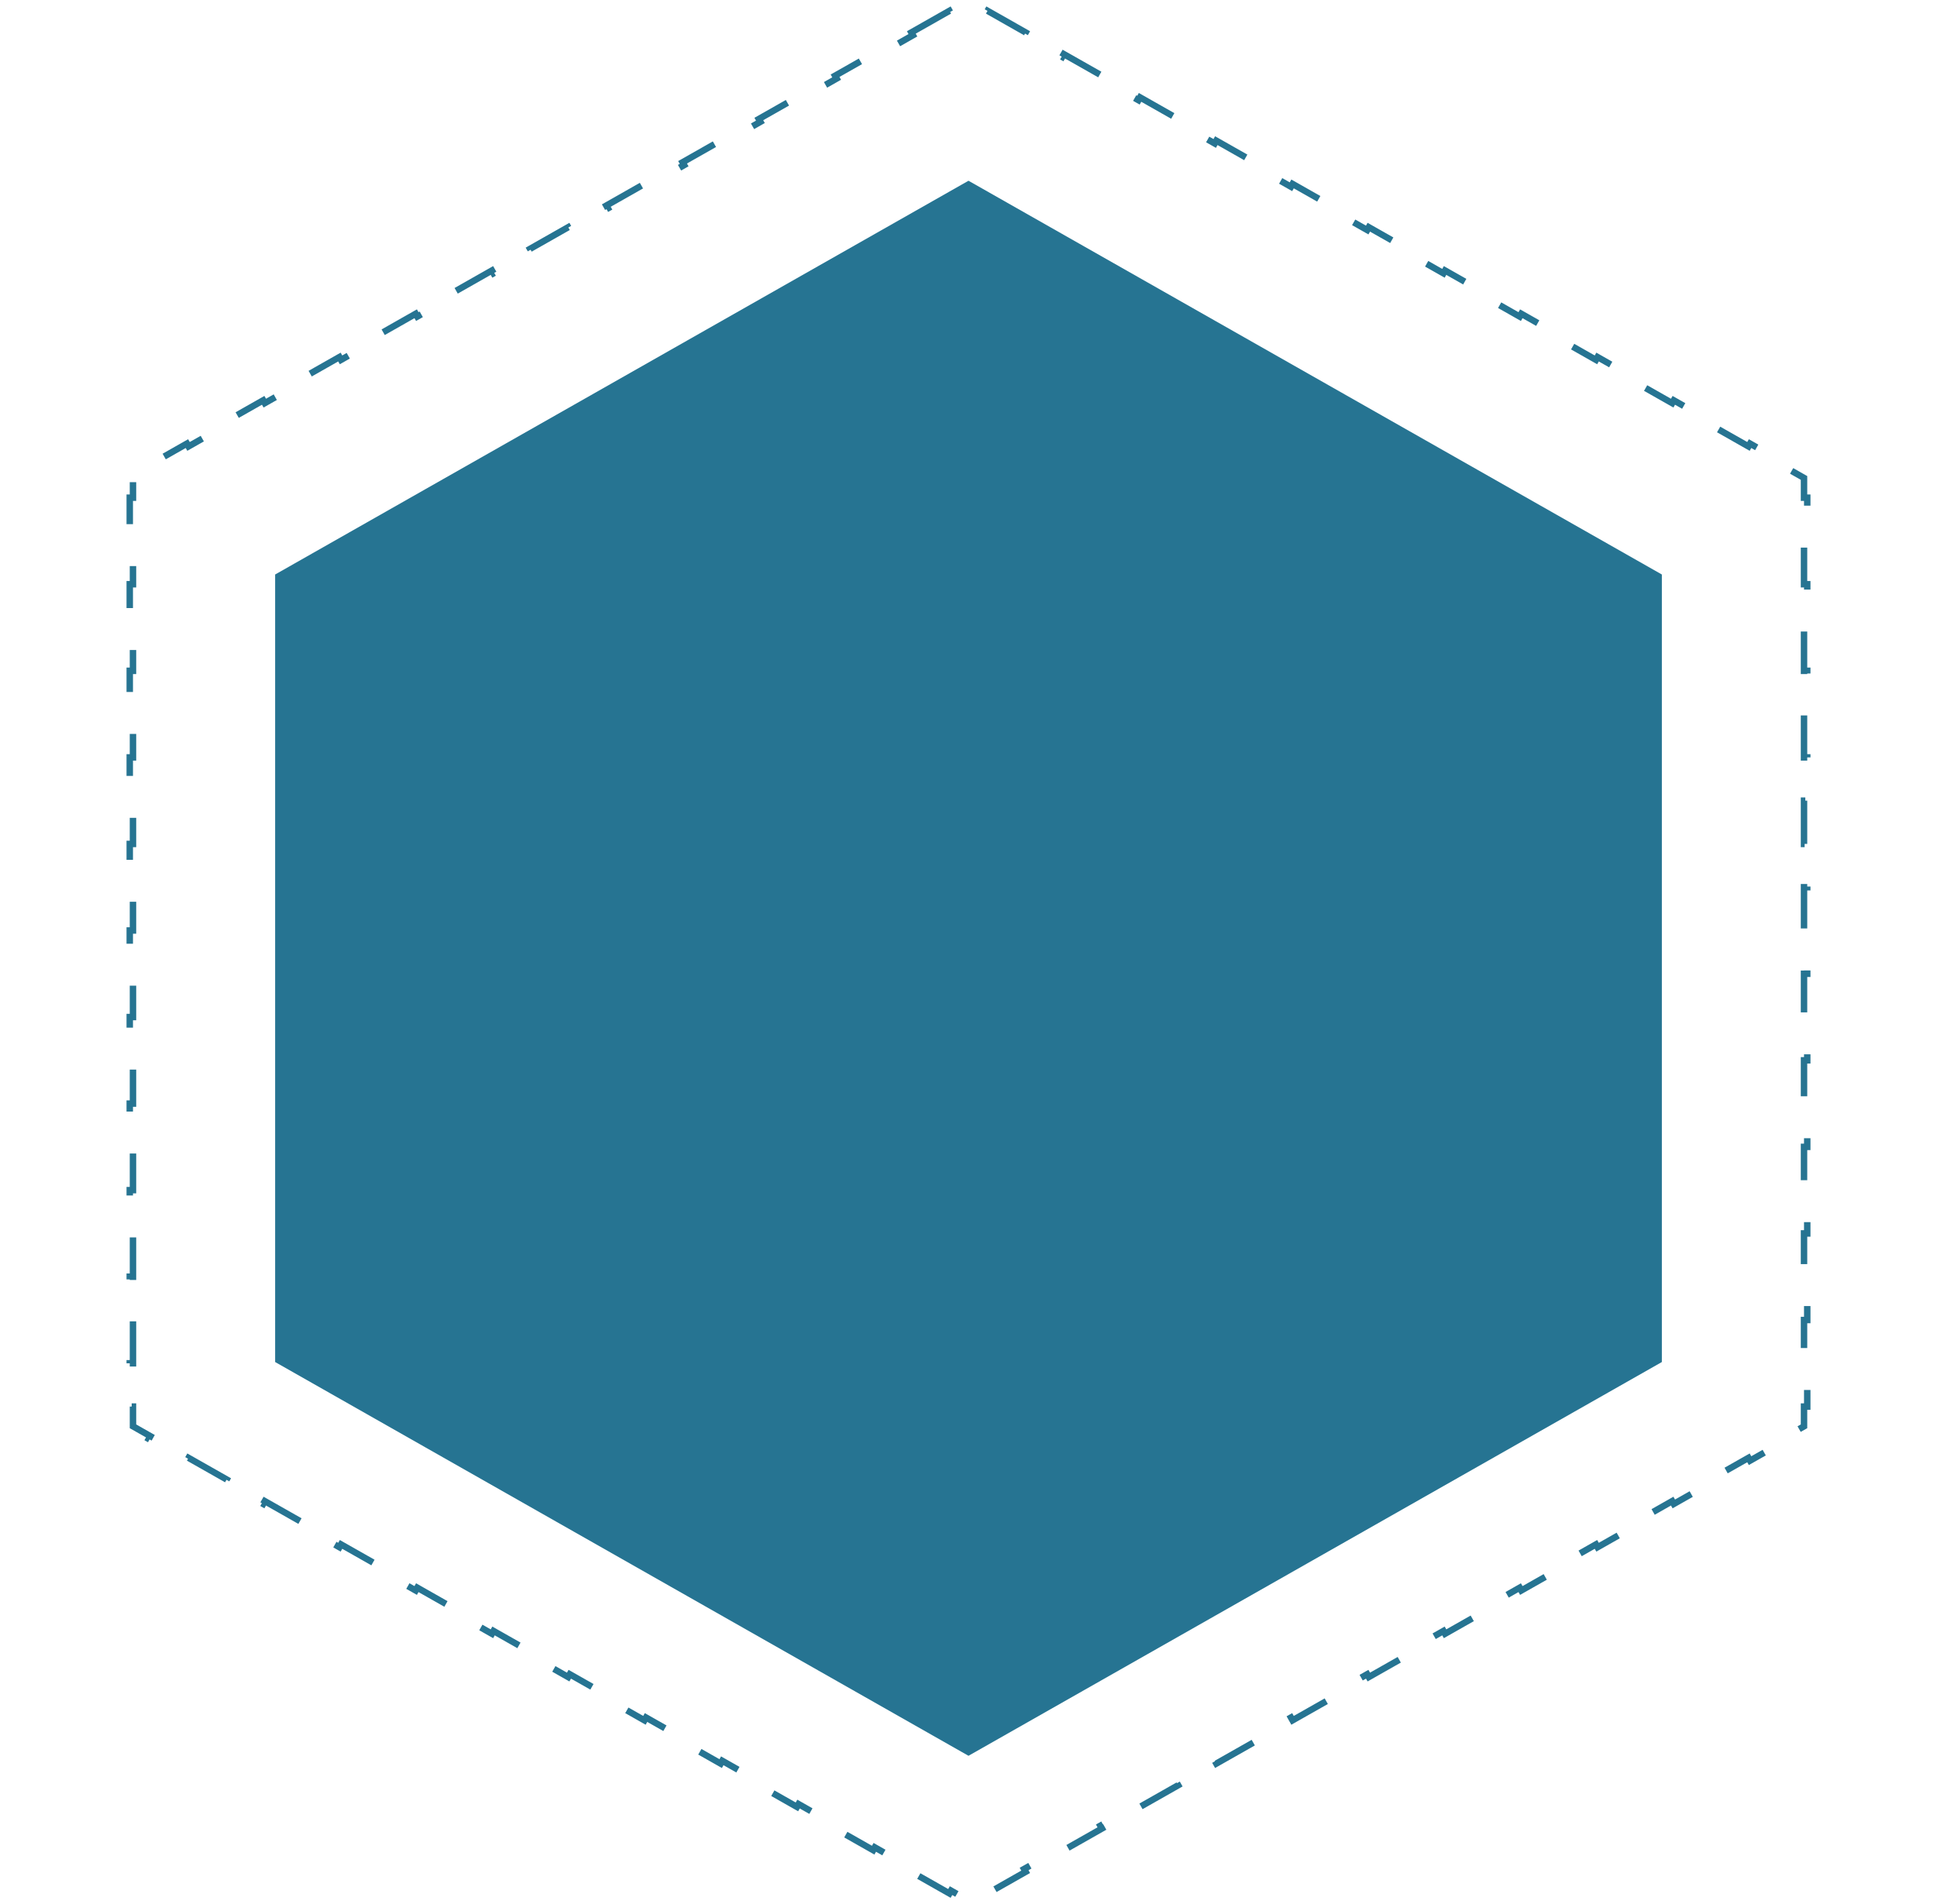 <?xml version="1.0" encoding="UTF-8"?> <svg xmlns="http://www.w3.org/2000/svg" viewBox="0 0 300.00 295.00"><path fill="#267492" stroke="none" fill-opacity="1" stroke-width="1" stroke-opacity="1" id="tSvg1258c6b1506" title="Path 1" d="M150 28C185.796 48.333 221.591 68.667 257.387 89C257.387 129.667 257.387 170.333 257.387 211C221.591 231.333 185.796 251.667 150 272C114.204 251.667 78.409 231.333 42.613 211C42.613 170.333 42.613 129.667 42.613 89C78.409 68.667 114.204 48.333 150 28Z"></path><path fill="none" stroke="#267492" fill-opacity="1" stroke-width="1" stroke-opacity="1" stroke-dasharray="7 7" id="tSvg17b923ac489" title="Path 2" d="M141.143 5.028C143.111 3.911 145.08 2.794 147.048 1.676C147.13 1.821 147.212 1.966 147.294 2.111C148.196 1.599 149.098 1.087 150 0.575C150.902 1.087 151.804 1.599 152.706 2.111C152.788 1.966 152.87 1.821 152.952 1.676C154.92 2.794 156.889 3.911 158.857 5.028C158.775 5.173 158.692 5.318 158.61 5.463C160.578 6.581 162.547 7.698 164.515 8.816C164.597 8.671 164.68 8.526 164.762 8.381C166.73 9.498 168.699 10.616 170.667 11.733C170.585 11.878 170.502 12.023 170.42 12.168C172.388 13.285 174.356 14.403 176.324 15.52C176.406 15.375 176.489 15.23 176.571 15.085C178.539 16.203 180.508 17.32 182.476 18.438C182.394 18.582 182.311 18.727 182.229 18.872C184.197 19.99 186.166 21.107 188.134 22.225C188.216 22.08 188.299 21.935 188.381 21.79C190.349 22.907 192.317 24.025 194.285 25.142C194.203 25.287 194.121 25.432 194.039 25.577C196.007 26.694 197.975 27.812 199.943 28.929C200.025 28.784 200.108 28.639 200.19 28.494C202.158 29.612 204.127 30.729 206.095 31.847C206.013 31.991 205.93 32.136 205.848 32.281C207.816 33.399 209.785 34.516 211.753 35.634C211.835 35.489 211.918 35.344 212 35.199C213.968 36.316 215.936 37.434 217.904 38.551C217.822 38.696 217.739 38.841 217.657 38.986C219.625 40.103 221.594 41.221 223.562 42.338C223.644 42.193 223.727 42.048 223.809 41.903C225.777 43.021 227.746 44.138 229.714 45.256C229.632 45.401 229.549 45.546 229.467 45.691C231.435 46.808 233.404 47.925 235.372 49.043C235.454 48.898 235.536 48.753 235.618 48.608C237.586 49.725 239.555 50.843 241.523 51.96C241.441 52.105 241.358 52.25 241.276 52.395C243.244 53.512 245.213 54.63 247.181 55.747C247.263 55.602 247.346 55.457 247.428 55.312C249.396 56.43 251.365 57.547 253.333 58.665C253.251 58.81 253.168 58.955 253.086 59.1C255.054 60.217 257.022 61.334 258.99 62.452C259.072 62.307 259.155 62.162 259.237 62.017C261.205 63.135 263.174 64.252 265.142 65.369C265.06 65.514 264.977 65.659 264.895 65.804C266.863 66.921 268.832 68.039 270.8 69.156C270.882 69.011 270.965 68.867 271.047 68.722C273.015 69.839 274.983 70.957 276.951 72.074C276.869 72.219 276.787 72.364 276.705 72.509C277.605 73.019 278.504 73.53 279.404 74.041C279.404 75.061 279.404 76.082 279.404 77.102C279.571 77.102 279.737 77.102 279.904 77.102C279.904 79.337 279.904 81.572 279.904 83.807C279.737 83.807 279.571 83.807 279.404 83.807C279.404 86.042 279.404 88.276 279.404 90.511C279.571 90.511 279.737 90.511 279.904 90.511C279.904 92.746 279.904 94.981 279.904 97.216C279.737 97.216 279.571 97.216 279.404 97.216C279.404 99.451 279.404 101.685 279.404 103.92C279.571 103.92 279.737 103.92 279.904 103.92C279.904 106.155 279.904 108.39 279.904 110.625C279.737 110.625 279.571 110.625 279.404 110.625C279.404 112.86 279.404 115.095 279.404 117.33C279.571 117.33 279.737 117.33 279.904 117.33C279.904 119.565 279.904 121.799 279.904 124.034C279.737 124.034 279.571 124.034 279.404 124.034C279.404 126.269 279.404 128.504 279.404 130.739C279.571 130.739 279.737 130.739 279.904 130.739C279.904 132.974 279.904 135.208 279.904 137.443C279.737 137.443 279.571 137.443 279.404 137.443C279.404 139.678 279.404 141.913 279.404 144.148C279.571 144.148 279.737 144.148 279.904 144.148C279.904 146.383 279.904 148.617 279.904 150.852C279.737 150.852 279.571 150.852 279.404 150.852C279.404 153.087 279.404 155.322 279.404 157.557C279.571 157.557 279.737 157.557 279.904 157.557C279.904 159.792 279.904 162.026 279.904 164.261C279.737 164.261 279.571 164.261 279.404 164.261C279.404 166.496 279.404 168.731 279.404 170.966C279.571 170.966 279.737 170.966 279.904 170.966C279.904 173.201 279.904 175.435 279.904 177.67C279.737 177.67 279.571 177.67 279.404 177.67C279.404 179.905 279.404 182.14 279.404 184.375C279.571 184.375 279.737 184.375 279.904 184.375C279.904 186.61 279.904 188.845 279.904 191.08C279.737 191.08 279.571 191.08 279.404 191.08C279.404 193.315 279.404 195.549 279.404 197.784C279.571 197.784 279.737 197.784 279.904 197.784C279.904 200.019 279.904 202.254 279.904 204.489C279.737 204.489 279.571 204.489 279.404 204.489C279.404 206.724 279.404 208.958 279.404 211.193C279.571 211.193 279.737 211.193 279.904 211.193C279.904 213.428 279.904 215.663 279.904 217.898C279.737 217.898 279.571 217.898 279.404 217.898C279.404 218.918 279.404 219.939 279.404 220.959C278.504 221.47 277.605 221.98 276.705 222.491C276.787 222.636 276.869 222.781 276.951 222.926C274.983 224.043 273.015 225.161 271.047 226.278C270.965 226.133 270.882 225.989 270.8 225.844C268.832 226.961 266.863 228.079 264.895 229.196C264.977 229.341 265.06 229.486 265.142 229.631C263.174 230.748 261.205 231.866 259.237 232.983C259.155 232.838 259.072 232.693 258.99 232.548C257.022 233.665 255.054 234.783 253.086 235.9C253.168 236.045 253.251 236.19 253.333 236.335C251.365 237.453 249.396 238.57 247.428 239.688C247.346 239.543 247.263 239.398 247.181 239.253C245.213 240.37 243.244 241.488 241.276 242.605C241.358 242.75 241.441 242.895 241.523 243.04C239.555 244.157 237.586 245.275 235.618 246.392C235.536 246.247 235.454 246.102 235.372 245.957C233.404 247.075 231.435 248.192 229.467 249.31C229.549 249.455 229.632 249.599 229.714 249.744C227.746 250.862 225.777 251.979 223.809 253.097C223.727 252.952 223.644 252.807 223.562 252.662C221.594 253.779 219.625 254.897 217.657 256.014C217.739 256.159 217.822 256.304 217.904 256.449C215.936 257.566 213.968 258.684 212 259.801C211.918 259.656 211.835 259.511 211.753 259.366C209.785 260.484 207.816 261.601 205.848 262.719C205.93 262.864 206.013 263.008 206.095 263.153C204.127 264.271 202.158 265.388 200.19 266.506C200.108 266.361 200.025 266.216 199.943 266.071C197.975 267.188 196.007 268.306 194.039 269.423C194.121 269.568 194.203 269.713 194.285 269.858C192.317 270.975 190.349 272.093 188.381 273.21C188.299 273.065 188.216 272.92 188.134 272.775C186.166 273.893 184.197 275.01 182.229 276.128C182.311 276.273 182.394 276.417 182.476 276.562C180.508 277.68 178.539 278.797 176.571 279.915C176.489 279.77 176.406 279.625 176.324 279.48C174.356 280.597 172.388 281.715 170.42 282.832C170.502 282.977 170.585 283.122 170.667 283.267C168.699 284.384 166.73 285.502 164.762 286.619C164.68 286.474 164.597 286.33 164.515 286.185C162.547 287.302 160.578 288.42 158.61 289.537C158.692 289.682 158.775 289.827 158.857 289.972C156.889 291.089 154.92 292.207 152.952 293.324C152.87 293.179 152.788 293.034 152.706 292.889C151.804 293.401 150.902 293.913 150 294.425C149.098 293.913 148.196 293.401 147.294 292.889C147.212 293.034 147.13 293.179 147.048 293.324C145.08 292.207 143.111 291.089 141.143 289.972C141.225 289.827 141.308 289.682 141.39 289.537C139.422 288.419 137.453 287.302 135.485 286.184C135.403 286.329 135.32 286.474 135.238 286.619C133.27 285.502 131.301 284.384 129.333 283.267C129.415 283.122 129.498 282.977 129.58 282.832C127.612 281.715 125.644 280.597 123.676 279.48C123.594 279.625 123.511 279.77 123.429 279.915C121.461 278.797 119.492 277.68 117.524 276.562C117.606 276.417 117.689 276.273 117.771 276.128C115.803 275.01 113.834 273.893 111.866 272.775C111.784 272.92 111.701 273.065 111.619 273.21C109.651 272.093 107.683 270.975 105.715 269.858C105.797 269.713 105.879 269.568 105.961 269.423C103.993 268.306 102.025 267.188 100.057 266.071C99.975 266.216 99.892 266.361 99.81 266.506C97.842 265.388 95.873 264.271 93.905 263.153C93.987 263.008 94.07 262.864 94.152 262.719C92.184 261.601 90.216 260.484 88.247 259.366C88.165 259.511 88.083 259.656 88 259.801C86.032 258.684 84.064 257.566 82.096 256.449C82.178 256.304 82.26 256.159 82.343 256.014C80.374 254.897 78.406 253.779 76.438 252.662C76.356 252.807 76.273 252.952 76.191 253.097C74.223 251.979 72.254 250.862 70.286 249.744C70.369 249.599 70.451 249.455 70.533 249.31C68.565 248.192 66.597 247.075 64.628 245.957C64.546 246.102 64.464 246.247 64.382 246.392C62.413 245.275 60.445 244.157 58.477 243.04C58.559 242.895 58.641 242.75 58.724 242.605C56.755 241.488 54.787 240.37 52.819 239.253C52.737 239.398 52.654 239.543 52.572 239.688C50.604 238.57 48.636 237.453 46.667 236.335C46.75 236.19 46.832 236.045 46.914 235.9C44.946 234.783 42.978 233.665 41.01 232.548C40.927 232.693 40.845 232.838 40.763 232.983C38.794 231.866 36.826 230.748 34.858 229.631C34.94 229.486 35.023 229.341 35.105 229.196C33.137 228.079 31.168 226.961 29.2 225.844C29.118 225.989 29.036 226.133 28.953 226.278C26.985 225.161 25.017 224.043 23.049 222.926C23.131 222.781 23.213 222.636 23.295 222.491C22.396 221.98 21.496 221.47 20.596 220.959C20.596 219.939 20.596 218.918 20.596 217.898C20.43 217.898 20.263 217.898 20.096 217.898C20.096 215.663 20.096 213.428 20.096 211.193C20.263 211.193 20.43 211.193 20.596 211.193C20.596 208.958 20.596 206.724 20.596 204.489C20.43 204.489 20.263 204.489 20.096 204.489C20.096 202.254 20.096 200.019 20.096 197.784C20.263 197.784 20.43 197.784 20.596 197.784C20.596 195.549 20.596 193.315 20.596 191.08C20.43 191.08 20.263 191.08 20.096 191.08C20.096 188.845 20.096 186.61 20.096 184.375C20.263 184.375 20.43 184.375 20.596 184.375C20.596 182.14 20.596 179.905 20.596 177.67C20.43 177.67 20.263 177.67 20.096 177.67C20.096 175.435 20.096 173.201 20.096 170.966C20.263 170.966 20.43 170.966 20.596 170.966C20.596 168.731 20.596 166.496 20.596 164.261C20.43 164.261 20.263 164.261 20.096 164.261C20.096 162.026 20.096 159.792 20.096 157.557C20.263 157.557 20.43 157.557 20.596 157.557C20.596 155.322 20.596 153.087 20.596 150.852C20.43 150.852 20.263 150.852 20.096 150.852C20.096 148.617 20.096 146.383 20.096 144.148C20.263 144.148 20.43 144.148 20.596 144.148C20.596 141.913 20.596 139.678 20.596 137.443C20.43 137.443 20.263 137.443 20.096 137.443C20.096 135.208 20.096 132.974 20.096 130.739C20.263 130.739 20.43 130.739 20.596 130.739C20.596 128.504 20.596 126.269 20.596 124.034C20.43 124.034 20.263 124.034 20.096 124.034C20.096 121.799 20.096 119.565 20.096 117.33C20.263 117.33 20.43 117.33 20.596 117.33C20.596 115.095 20.596 112.86 20.596 110.625C20.43 110.625 20.263 110.625 20.096 110.625C20.096 108.39 20.096 106.155 20.096 103.92C20.263 103.92 20.43 103.92 20.596 103.92C20.596 101.685 20.596 99.451 20.596 97.216C20.43 97.216 20.263 97.216 20.096 97.216C20.096 94.981 20.096 92.746 20.096 90.511C20.263 90.511 20.43 90.511 20.596 90.511C20.596 88.276 20.596 86.042 20.596 83.807C20.43 83.807 20.263 83.807 20.096 83.807C20.096 81.572 20.096 79.337 20.096 77.102C20.263 77.102 20.43 77.102 20.596 77.102C20.596 76.082 20.596 75.061 20.596 74.041C21.496 73.53 22.396 73.019 23.295 72.509C23.213 72.364 23.131 72.219 23.049 72.074C25.017 70.956 26.985 69.839 28.953 68.722C29.036 68.867 29.118 69.011 29.2 69.156C31.168 68.039 33.137 66.921 35.105 65.804C35.023 65.659 34.94 65.514 34.858 65.369C36.826 64.252 38.794 63.134 40.763 62.017C40.845 62.162 40.927 62.307 41.01 62.452C42.978 61.334 44.946 60.217 46.914 59.1C46.832 58.955 46.75 58.81 46.667 58.665C48.636 57.547 50.604 56.43 52.572 55.312C52.654 55.457 52.737 55.602 52.819 55.747C54.787 54.63 56.755 53.512 58.724 52.395C58.641 52.25 58.559 52.105 58.477 51.96C60.445 50.843 62.413 49.725 64.382 48.608C64.464 48.753 64.546 48.898 64.629 49.043C66.597 47.925 68.565 46.808 70.533 45.691C70.451 45.546 70.369 45.401 70.286 45.256C72.254 44.138 74.223 43.021 76.191 41.903C76.273 42.048 76.356 42.193 76.438 42.338C78.406 41.221 80.374 40.103 82.343 38.986C82.26 38.841 82.178 38.696 82.096 38.551C84.064 37.434 86.032 36.316 88.001 35.199C88.083 35.344 88.165 35.489 88.247 35.634C90.216 34.516 92.184 33.399 94.152 32.281C94.07 32.136 93.987 31.991 93.905 31.847C95.873 30.729 97.842 29.612 99.81 28.494C99.892 28.639 99.975 28.784 100.057 28.929C102.025 27.812 103.993 26.694 105.961 25.577C105.879 25.432 105.797 25.287 105.715 25.142C107.683 24.025 109.651 22.907 111.619 21.79C111.701 21.935 111.784 22.08 111.866 22.225C113.834 21.107 115.803 19.99 117.771 18.872C117.689 18.727 117.606 18.582 117.524 18.438C119.492 17.32 121.461 16.203 123.429 15.085C123.511 15.23 123.594 15.375 123.676 15.52C125.644 14.403 127.612 13.285 129.58 12.168C129.498 12.023 129.415 11.878 129.333 11.733C131.301 10.616 133.27 9.498 135.238 8.381C135.32 8.526 135.403 8.671 135.485 8.816C137.453 7.698 139.422 6.581 141.39 5.463C141.308 5.318 141.225 5.173 141.143 5.028Z"></path></svg> 
